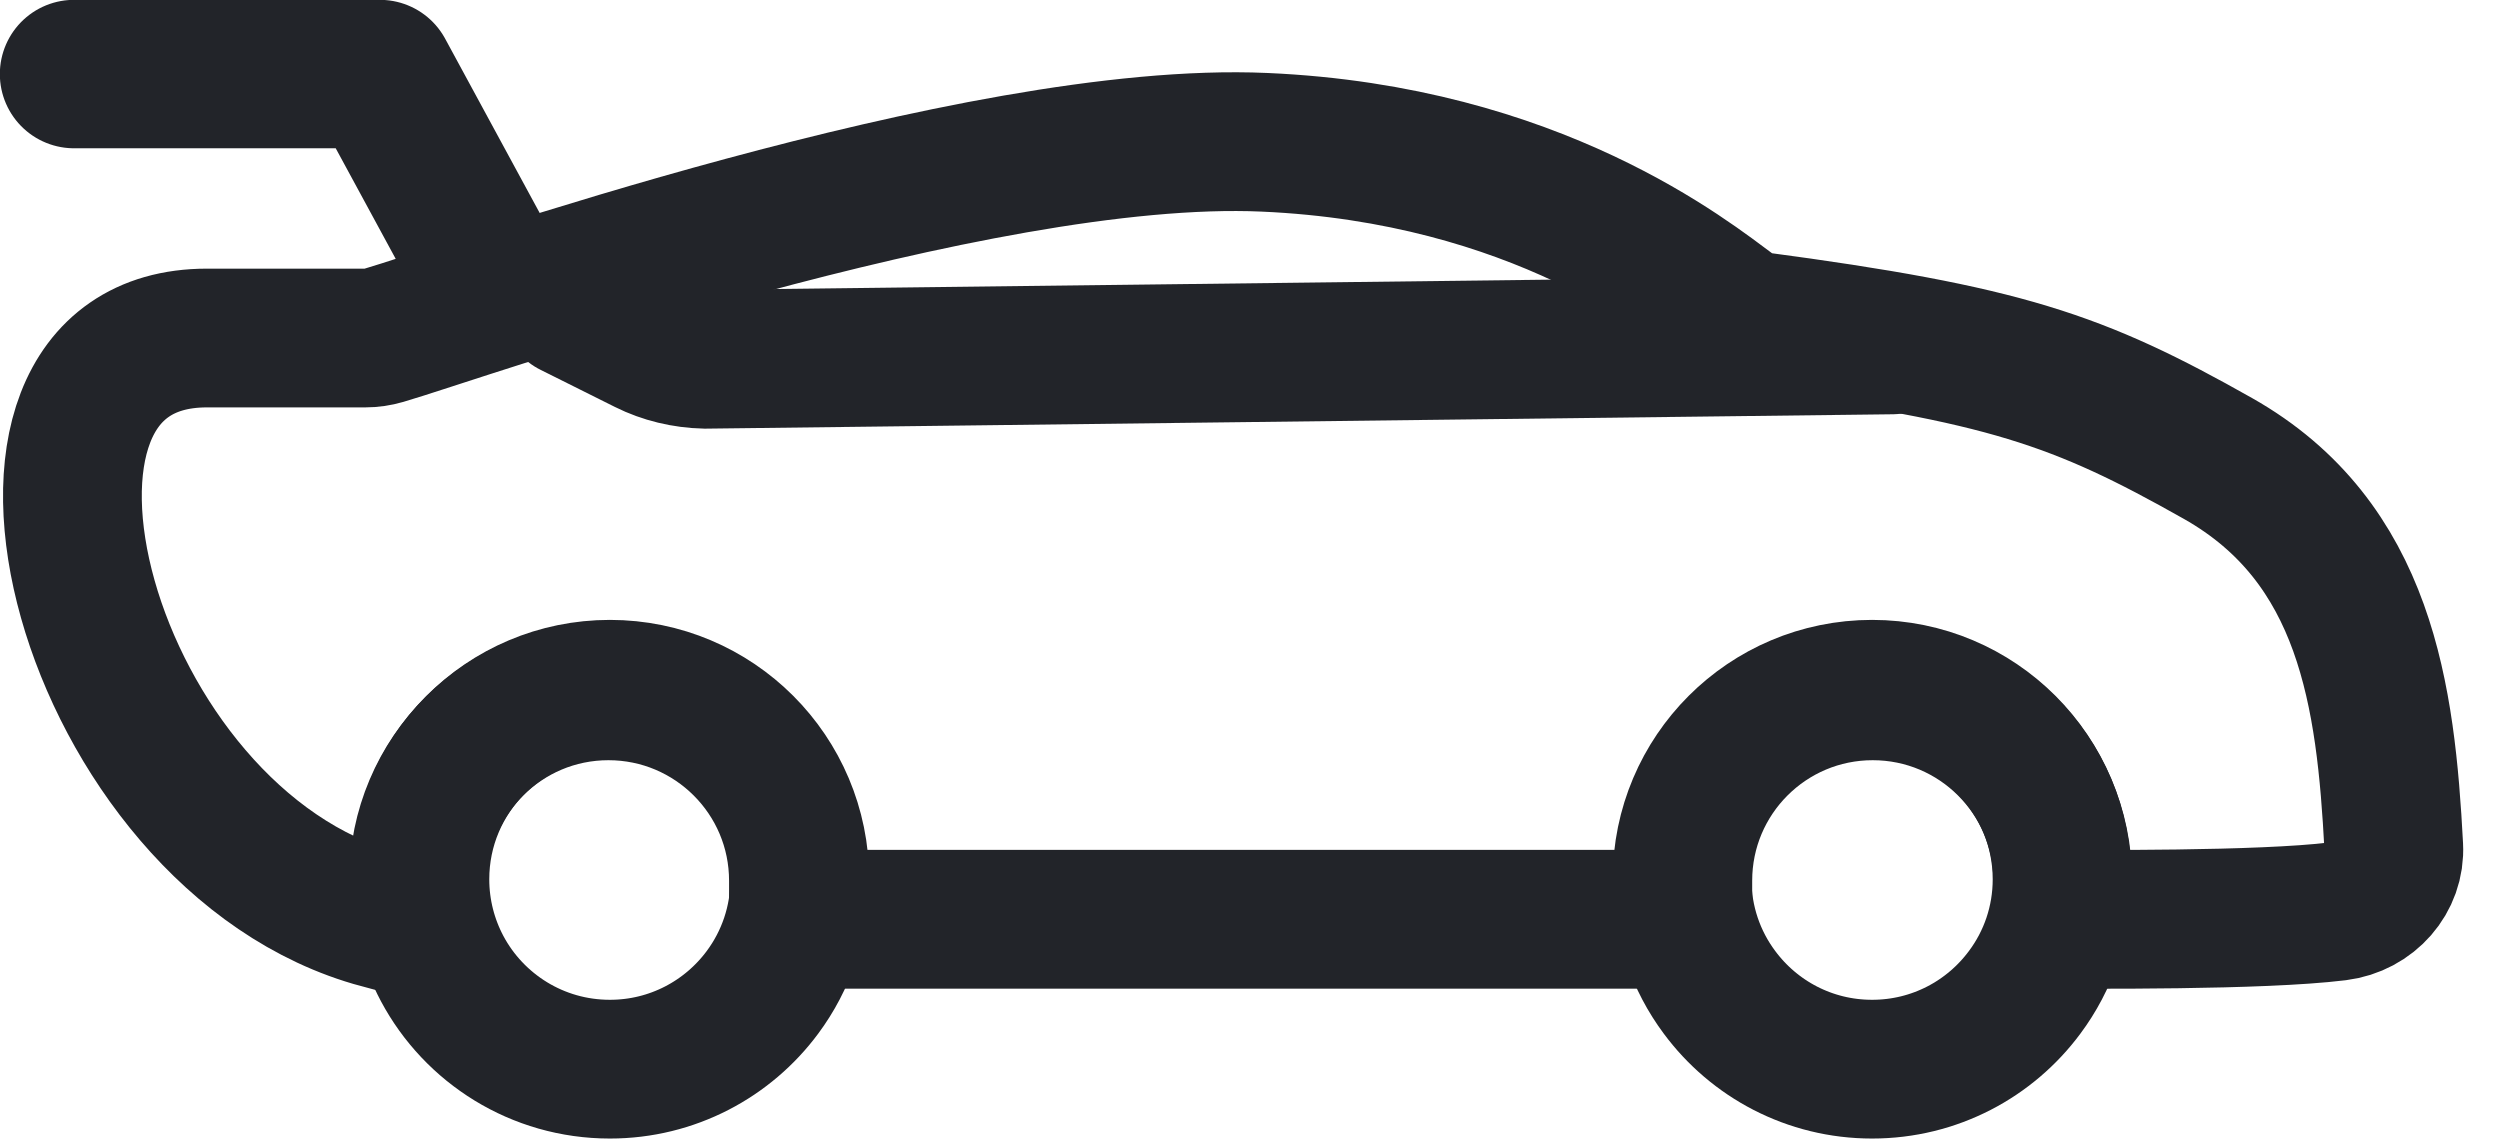 <?xml version="1.0" encoding="utf-8"?>
<svg xmlns="http://www.w3.org/2000/svg" fill="none" height="11" viewBox="0 0 24 11" width="24">
<path d="M7.678 8.441C7.678 8.847 7.545 9.223 7.32 9.526C6.988 9.974 6.455 10.264 5.855 10.264C5.158 10.264 4.552 9.874 4.245 9.299C4.109 9.043 4.031 8.751 4.031 8.441C4.031 7.433 4.847 6.617 5.855 6.617C6.862 6.617 7.678 7.433 7.678 8.441Z" stroke="#222429" stroke-miterlimit="10" stroke-width="1.332"/>
<path d="M19.796 8.441C19.796 8.847 19.663 9.223 19.437 9.526C19.105 9.974 18.573 10.264 17.972 10.264C17.371 10.264 16.839 9.974 16.507 9.526C16.281 9.223 16.148 8.847 16.148 8.441C16.148 7.433 16.965 6.617 17.972 6.617C18.979 6.617 19.796 7.433 19.796 8.441Z" stroke="#222429" stroke-miterlimit="10" stroke-width="1.332"/>
<path d="M1.986 3.245H3.506C3.566 3.245 3.627 3.236 3.685 3.219C4.398 3.013 9.358 1.242 12.139 1.366C14.748 1.481 16.213 2.67 16.631 2.978C16.697 3.027 16.773 3.063 16.855 3.082C19.248 3.401 19.95 3.643 21.292 4.401C22.716 5.206 22.904 6.686 22.98 8.128C22.997 8.439 22.761 8.709 22.439 8.749C21.699 8.84 20.049 8.825 19.571 8.825L19.802 8.825C19.802 8.825 19.802 8.862 19.802 8.455C19.802 7.448 18.986 6.632 17.978 6.632C16.971 6.632 16.155 7.448 16.155 8.455C16.155 8.862 16.155 8.825 16.155 8.825L7.665 8.825C7.665 8.825 7.665 8.862 7.665 8.455C7.665 7.448 6.848 6.632 5.841 6.632C4.834 6.632 4.018 7.448 4.018 8.455C4.018 8.766 3.645 8.825 3.645 8.825C0.82 8.068 -0.45 3.245 1.986 3.245Z" stroke="#222429" stroke-miterlimit="10" stroke-width="1.332"/>
<path d="M5.484 2.953L6.201 3.311C6.373 3.397 6.568 3.444 6.768 3.449L18.163 3.311" stroke="#222429" stroke-linecap="round" stroke-miterlimit="10" stroke-width="1.332"/>
<path d="M4.644 2.549L3.647 0.711H0.711" stroke="#222429" stroke-linecap="round" stroke-linejoin="round" stroke-width="1.425"/>
</svg>